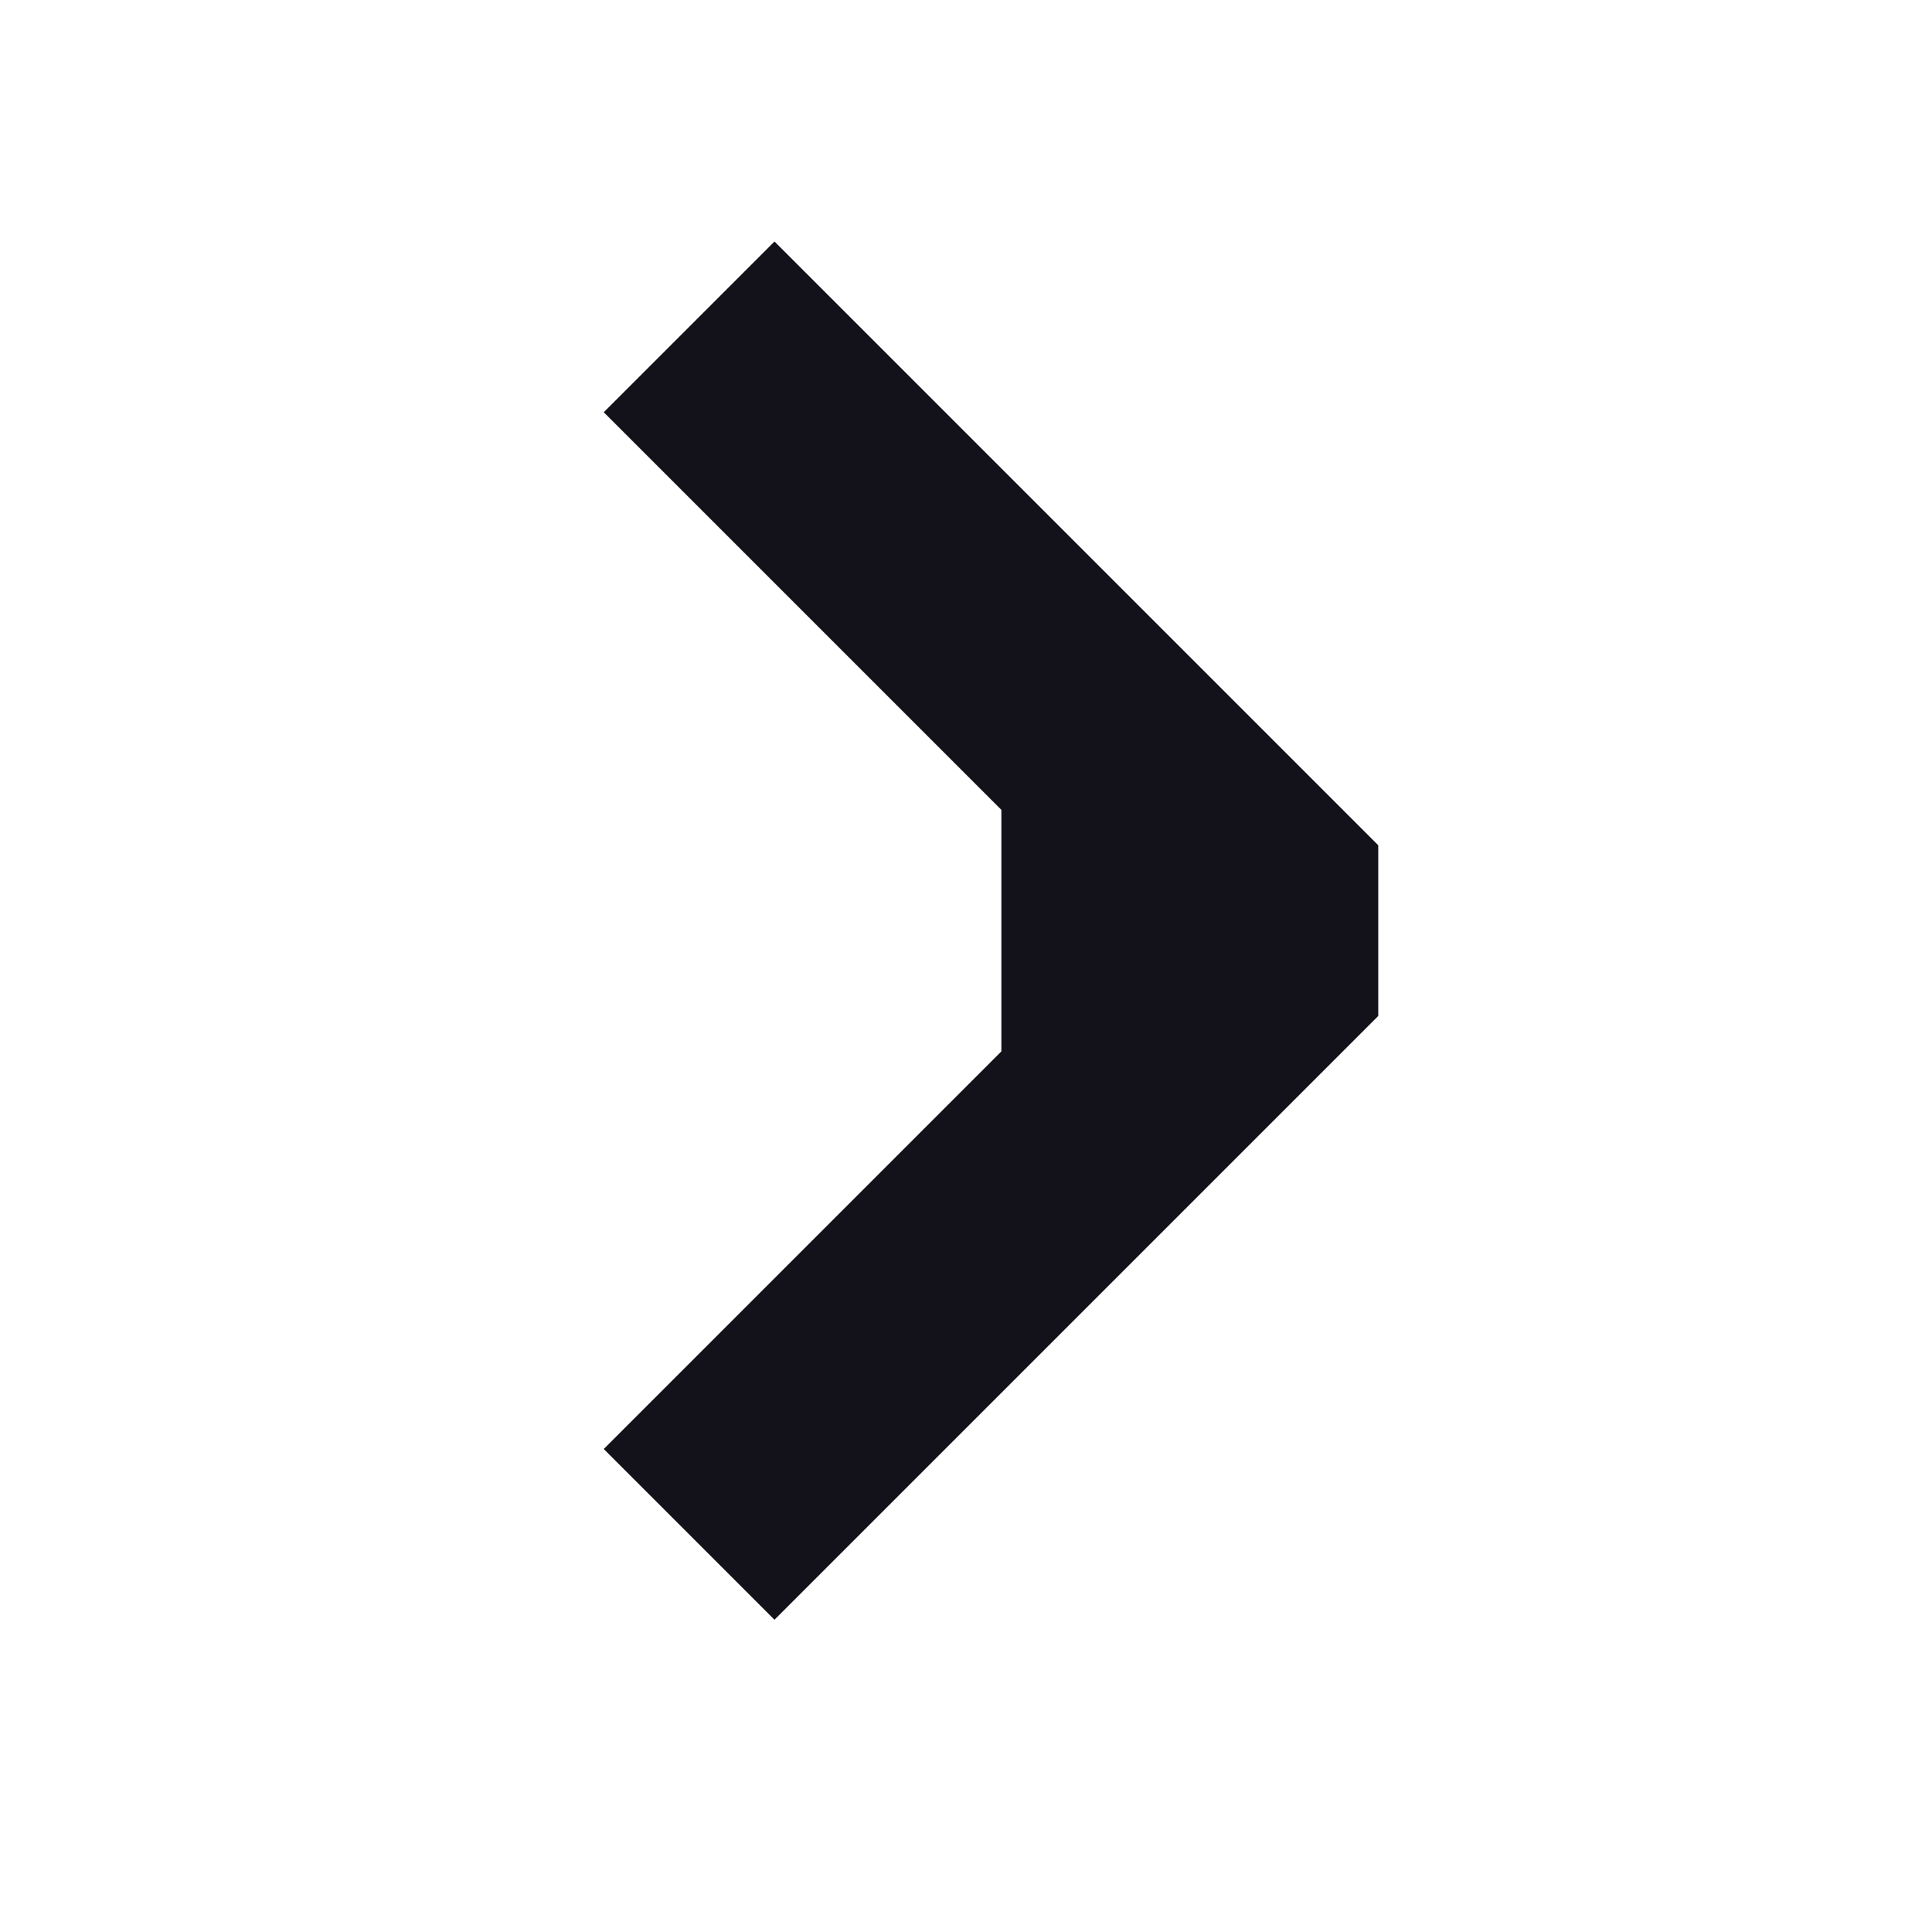 <svg width="16" height="16" viewBox="0 0 16 16" fill="none" xmlns="http://www.w3.org/2000/svg">
<path fill-rule="evenodd" clip-rule="evenodd" d="M6.414 2L11.414 7V8.414L6.414 13.414L5 12L8.293 8.707L8.293 6.707L5 3.414L6.414 2Z" fill="#13121B"/>
</svg>
